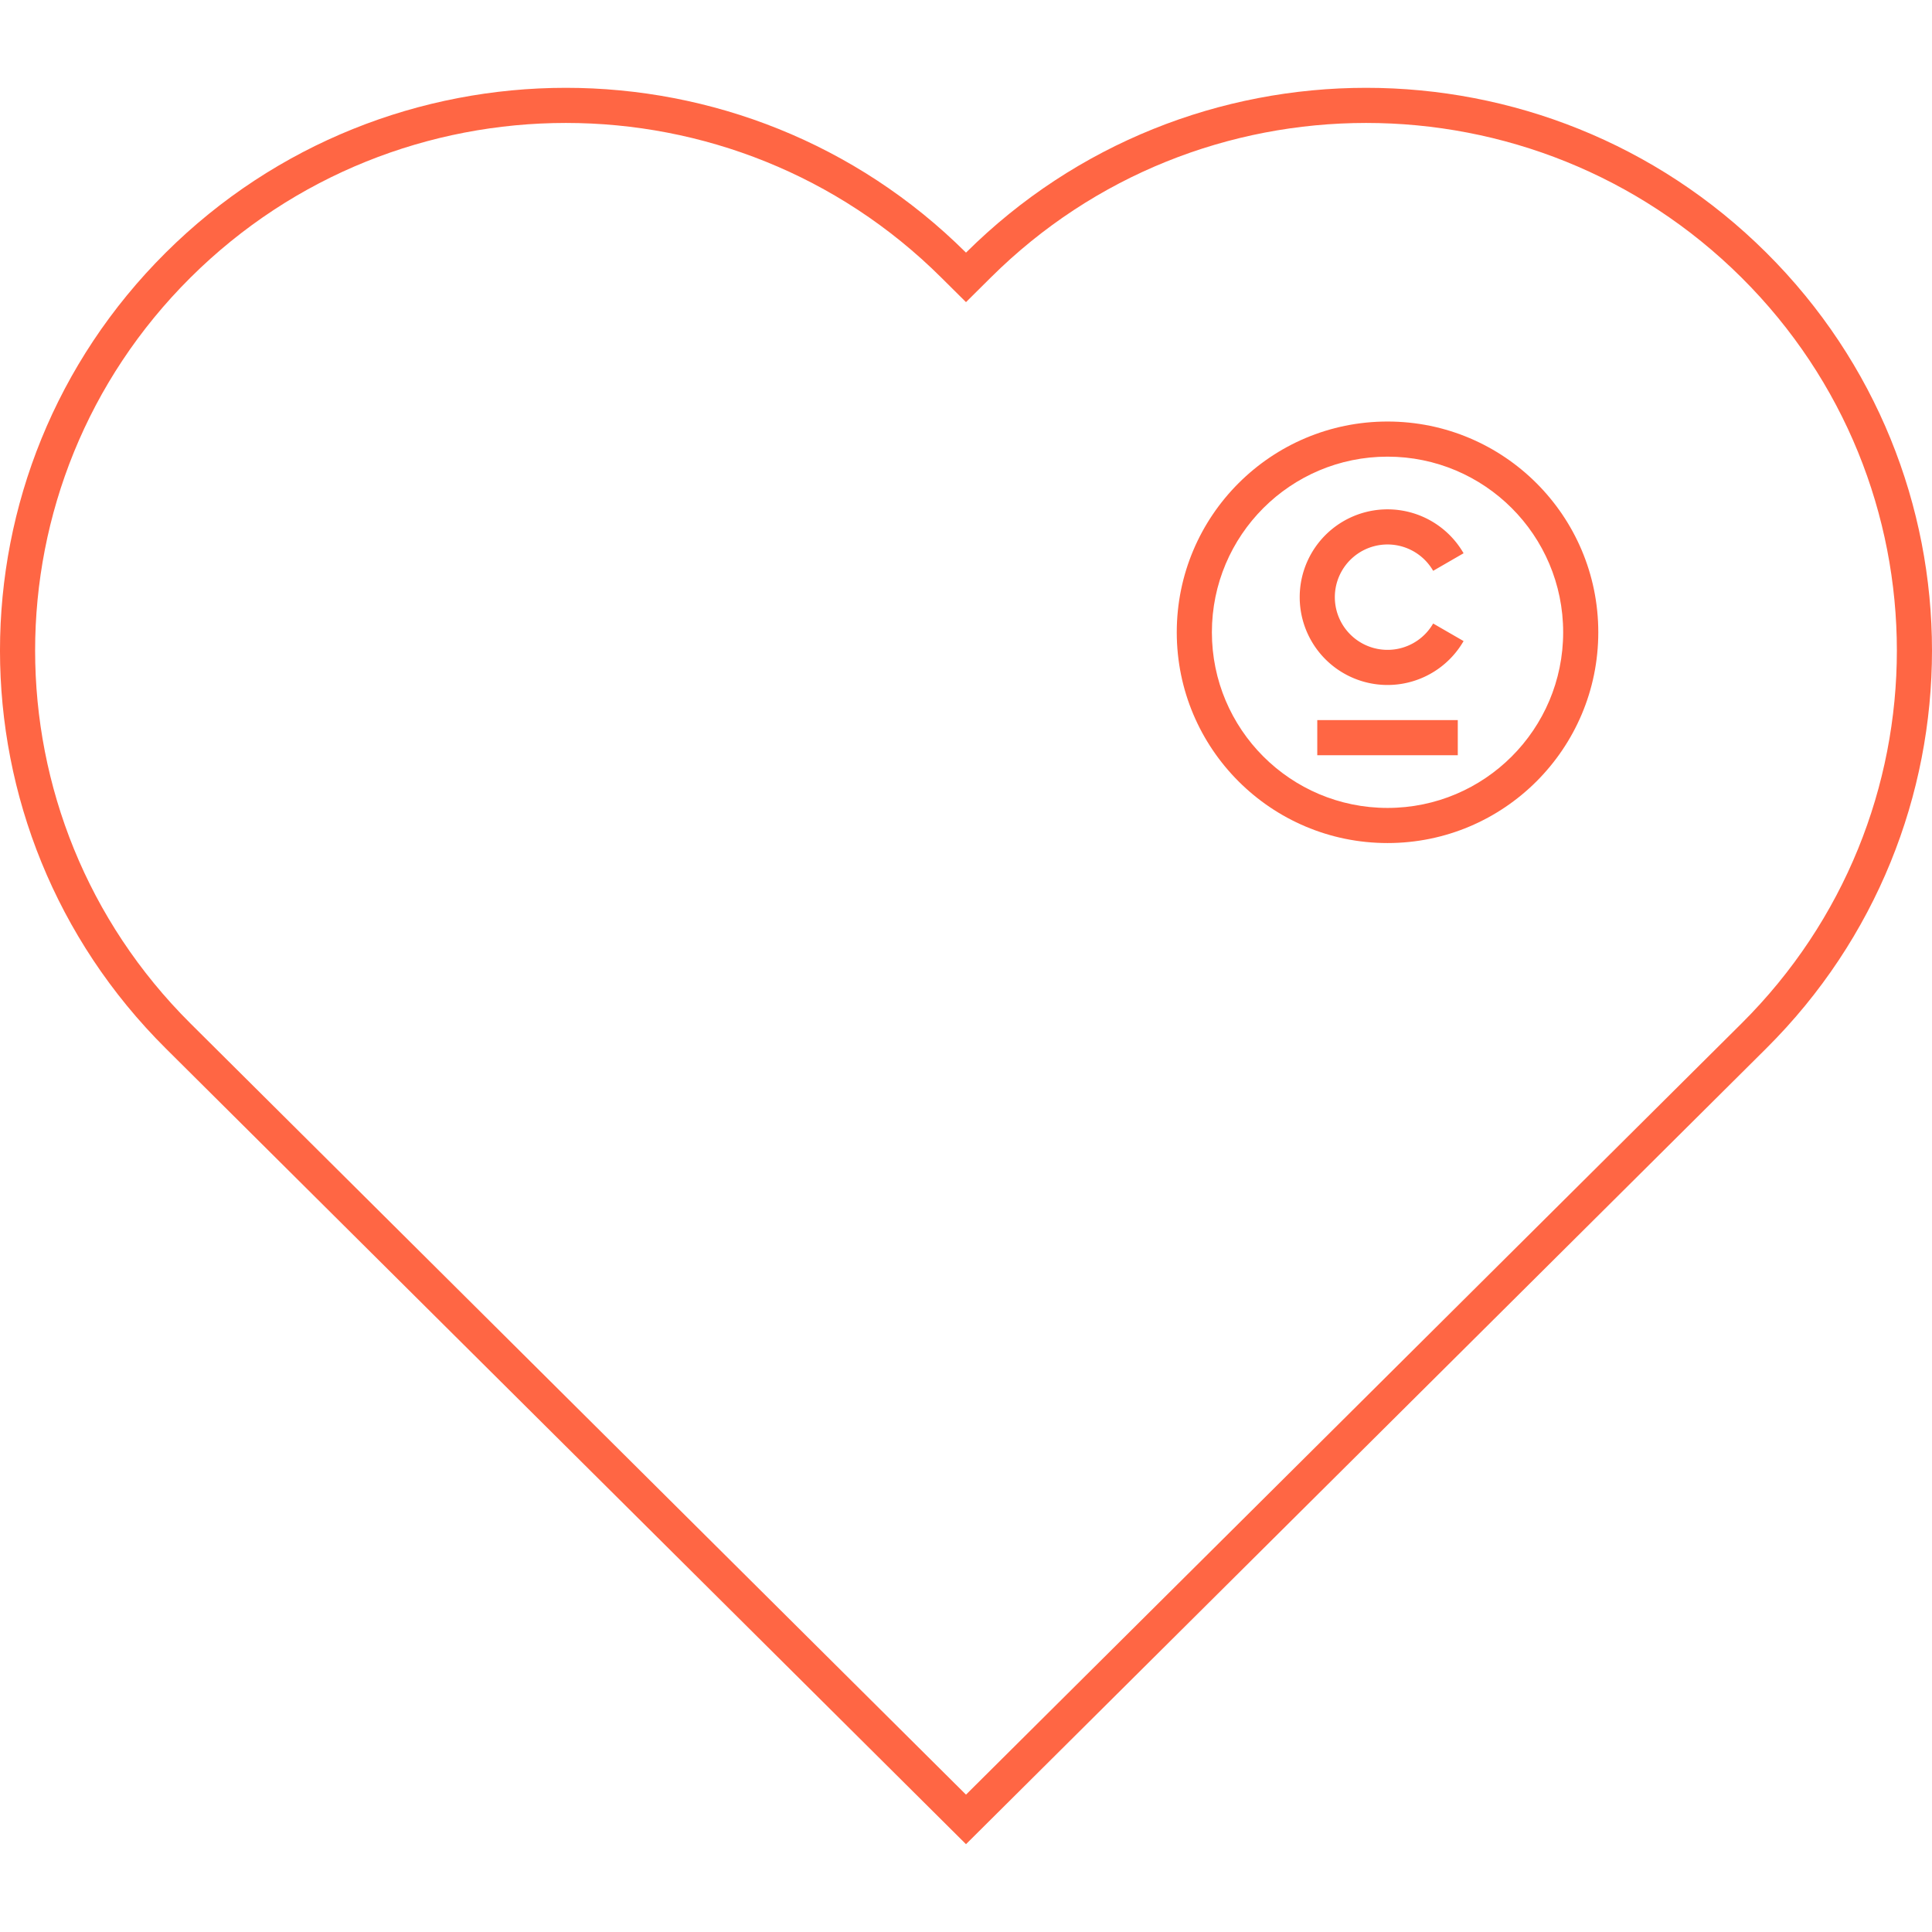 <svg width="110" height="110" viewBox="0 0 110 110" fill="none" xmlns="http://www.w3.org/2000/svg"><path d="M54.295 15.093l.705.7.705-.7c12.192-12.124 31.962-12.124 44.153 0 12.189 12.12 12.189 31.77 0 43.89L55 103.59 10.142 58.983c-12.19-12.12-12.19-31.77 0-43.89 12.192-12.124 31.961-12.124 44.153 0z" stroke="#F64" stroke-width="2"/><path fill-rule="evenodd" clip-rule="evenodd" d="M79 46c5.523 0 10-4.477 10-10s-4.477-10-10-10-10 4.477-10 10 4.477 10 10 10zm0 2c6.627 0 12-5.373 12-12s-5.373-12-12-12-12 5.373-12 12 5.373 12 12 12z" fill="#F64"/><path d="M83.33 36.5a5 5 0 110-5l-1.732 1a3 3 0 100 3l1.732 1zM75 41h8v2h-8v-2z" fill="#F64"/></svg>